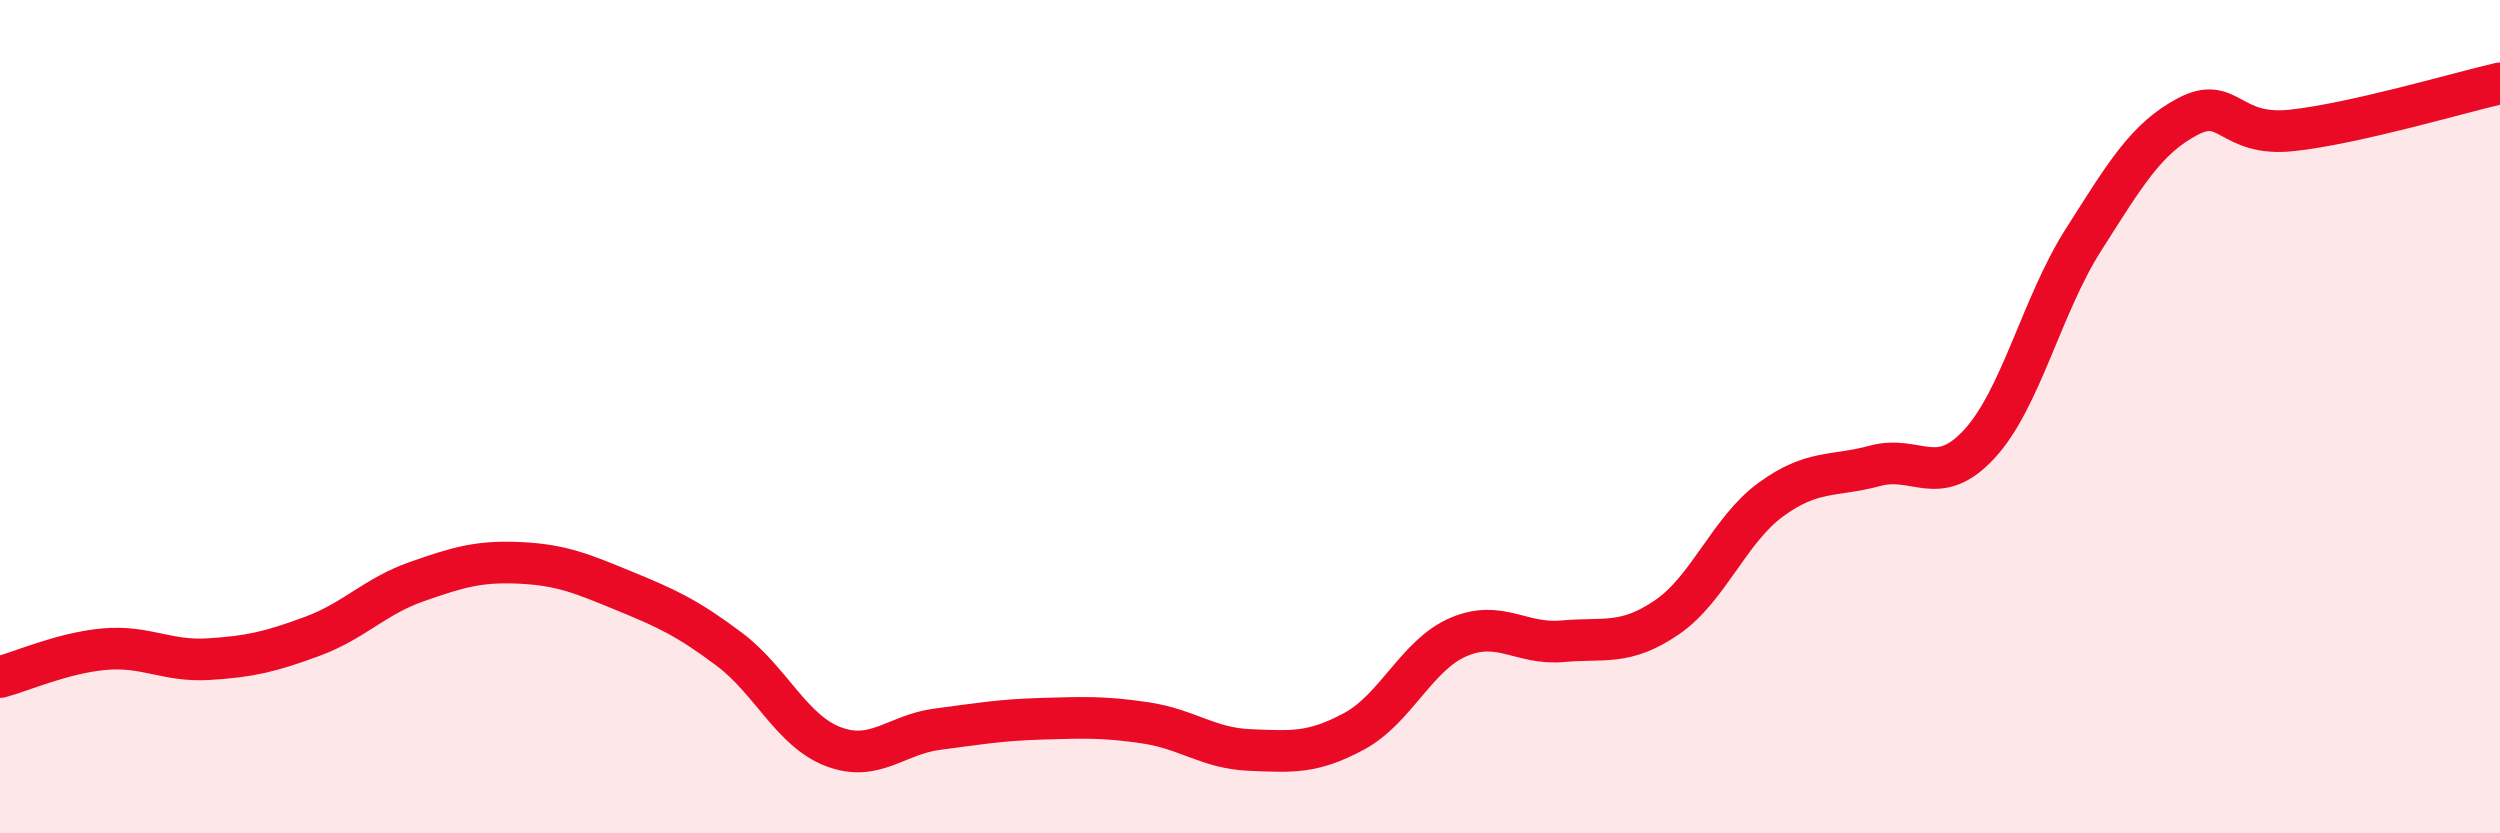 
    <svg width="60" height="20" viewBox="0 0 60 20" xmlns="http://www.w3.org/2000/svg">
      <path
        d="M 0,16.25 C 0.5,16.12 1.5,15.67 2.5,15.58 C 3.5,15.49 4,15.88 5,15.82 C 6,15.76 6.5,15.64 7.5,15.27 C 8.5,14.9 9,14.31 10,13.96 C 11,13.61 11.5,13.46 12.5,13.51 C 13.5,13.56 14,13.78 15,14.19 C 16,14.6 16.5,14.83 17.5,15.58 C 18.5,16.33 19,17.54 20,17.92 C 21,18.3 21.5,17.63 22.5,17.5 C 23.5,17.37 24,17.28 25,17.25 C 26,17.22 26.5,17.2 27.5,17.35 C 28.5,17.5 29,17.96 30,18 C 31,18.04 31.5,18.09 32.5,17.55 C 33.5,17.01 34,15.72 35,15.29 C 36,14.86 36.5,15.48 37.5,15.39 C 38.5,15.3 39,15.5 40,14.82 C 41,14.14 41.5,12.72 42.5,11.99 C 43.5,11.26 44,11.45 45,11.18 C 46,10.91 46.5,11.74 47.5,10.66 C 48.5,9.58 49,7.33 50,5.76 C 51,4.19 51.5,3.33 52.5,2.8 C 53.5,2.27 53.5,3.29 55,3.13 C 56.5,2.97 59,2.23 60,2L60 20L0 20Z"
        fill="#EB0A25"
        opacity="0.1"
        stroke-linecap="round"
        stroke-linejoin="round"
      />
      <path
        d="M 0,16.25 C 0.5,16.12 1.5,15.67 2.5,15.58 C 3.5,15.49 4,15.88 5,15.82 C 6,15.76 6.5,15.64 7.5,15.27 C 8.5,14.9 9,14.31 10,13.96 C 11,13.61 11.5,13.46 12.5,13.51 C 13.5,13.56 14,13.78 15,14.19 C 16,14.6 16.5,14.83 17.5,15.58 C 18.5,16.33 19,17.54 20,17.92 C 21,18.3 21.5,17.63 22.5,17.5 C 23.5,17.37 24,17.28 25,17.25 C 26,17.22 26.5,17.2 27.5,17.35 C 28.5,17.5 29,17.96 30,18 C 31,18.04 31.5,18.09 32.5,17.55 C 33.5,17.01 34,15.72 35,15.29 C 36,14.86 36.5,15.48 37.5,15.39 C 38.5,15.3 39,15.5 40,14.82 C 41,14.14 41.5,12.72 42.5,11.99 C 43.5,11.26 44,11.45 45,11.18 C 46,10.91 46.5,11.74 47.5,10.66 C 48.5,9.58 49,7.33 50,5.76 C 51,4.19 51.5,3.33 52.5,2.8 C 53.5,2.27 53.5,3.29 55,3.13 C 56.5,2.97 59,2.23 60,2"
        stroke="#EB0A25"
        stroke-width="1"
        fill="none"
        stroke-linecap="round"
        stroke-linejoin="round"
      />
    </svg>
  